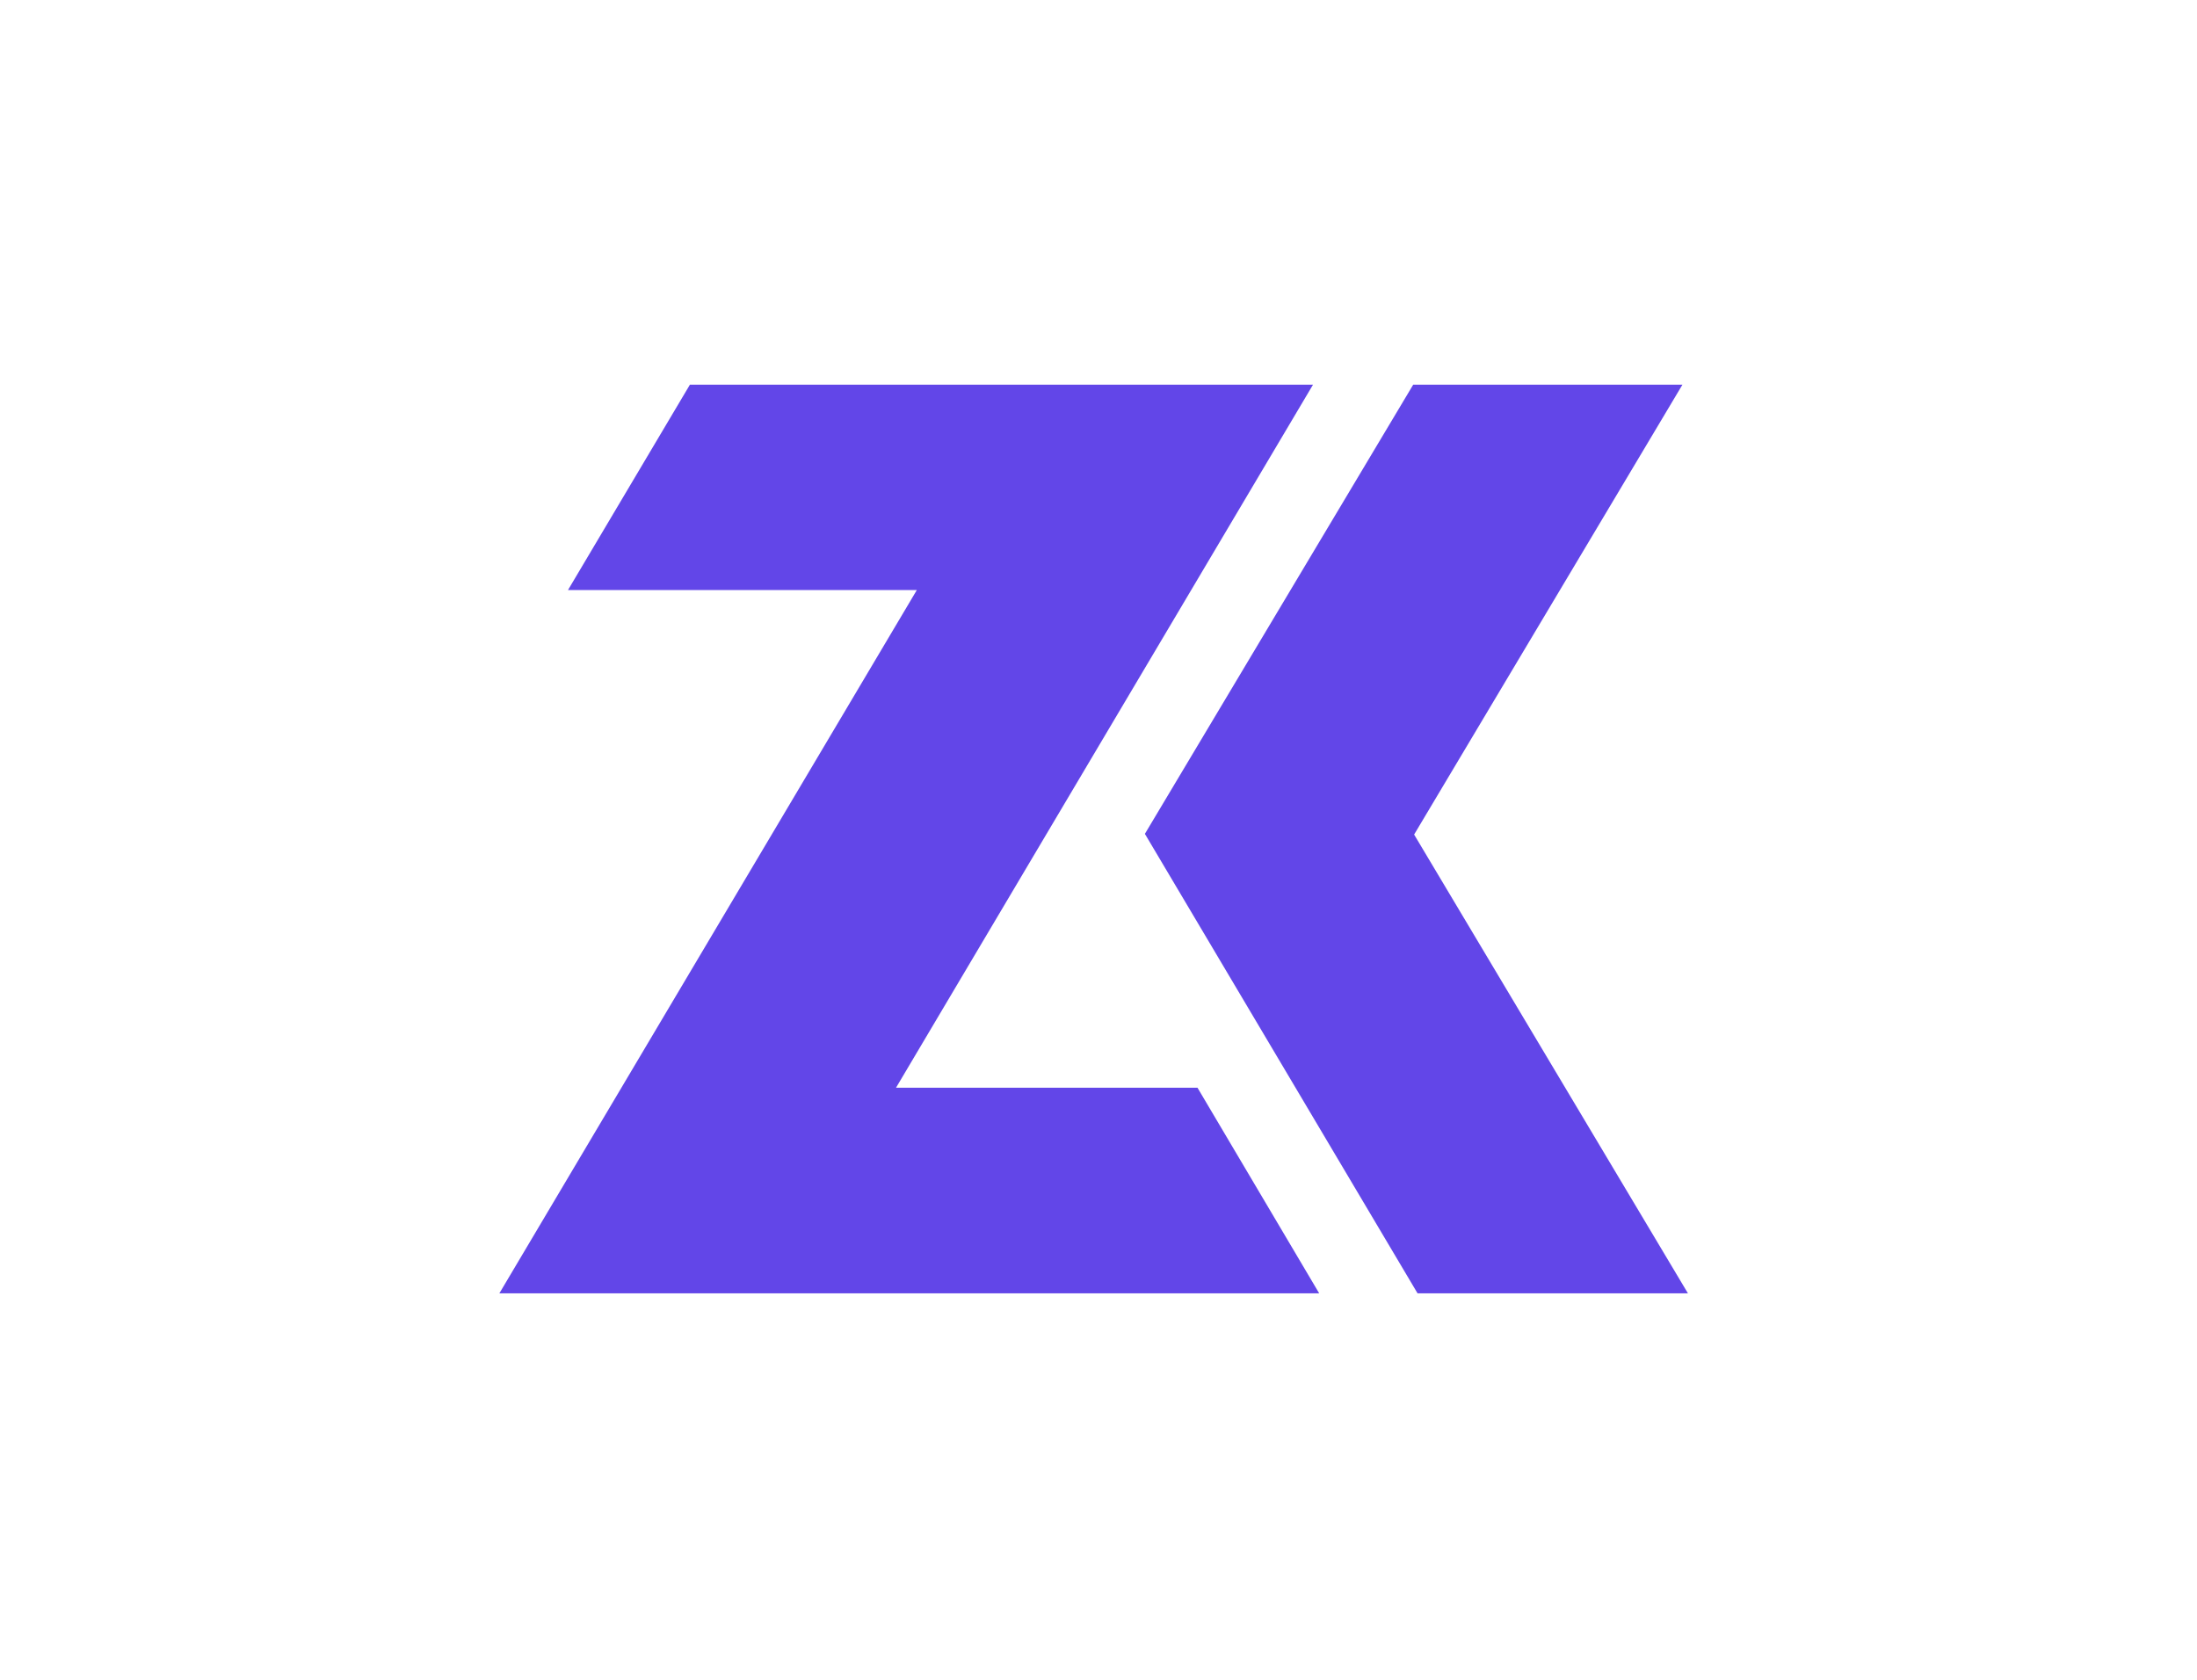 <?xml version="1.0" encoding="UTF-8" standalone="no"?>
<!-- Generator: Adobe Illustrator 25.0.1, SVG Export Plug-In . SVG Version: 6.00 Build 0)  -->

<svg
   version="1.1"
   id="Layer_1"
   x="0px"
   y="0px"
   viewBox="0 0 519.6 397.3"
   style="enable-background:new 0 0 519.6 397.3;"
   xml:space="preserve"
   sodipodi:docname="ZK_logo_purple.svg"
   inkscape:version="1.2-dev (9ee32be, 2021-06-19)"
   xmlns:inkscape="http://www.inkscape.org/namespaces/inkscape"
   xmlns:sodipodi="http://sodipodi.sourceforge.net/DTD/sodipodi-0.dtd"
   xmlns="http://www.w3.org/2000/svg"
   xmlns:svg="http://www.w3.org/2000/svg"
   xmlns:ns="&amp;ns_sfw;"><defs
   id="defs972" /><sodipodi:namedview
   id="namedview970"
   pagecolor="#ffffff"
   bordercolor="#666666"
   borderopacity="1.0"
   inkscape:pageshadow="2"
   inkscape:pageopacity="0.0"
   inkscape:pagecheckerboard="0"
   showgrid="false"
   inkscape:zoom="1.0354119"
   inkscape:cx="259.8"
   inkscape:cy="198.47175"
   inkscape:window-width="1920"
   inkscape:window-height="1027"
   inkscape:window-x="0"
   inkscape:window-y="25"
   inkscape:window-maximized="1"
   inkscape:current-layer="Layer_1" />
<style
   type="text/css"
   id="style959">
	.st0{fill:#00E1FF;}
	.st1{fill:#8B84FF;}
	.st2{fill:#6246E8;}
	.st3{fill:#FFFFFF;}
	.st4{fill:#0A0439;}
	.st5{fill:none;stroke:#6246E8;stroke-width:2;stroke-miterlimit:10;}
	.st6{fill:none;stroke:#0A0439;stroke-width:2;stroke-miterlimit:10;}
	.st7{fill:none;stroke:#FFFFFF;stroke-width:2;}
</style>
<g
   id="g967"
   transform="matrix(0.541,0,0,0.541,118.101,90.99)">
	<polygon
   class="st2"
   points="0,397.3 358.4,397.3 305.2,307.4 173.4,307.4 355.7,0 83.3,0 30,89.8 182.5,89.8 "
   id="polygon963" />
	<polygon
   class="st2"
   points="517.2,0 399.5,0 282.2,196.4 401.4,397.3 519.6,397.3 399.9,196.7 "
   id="polygon965" />
</g>
</svg>
